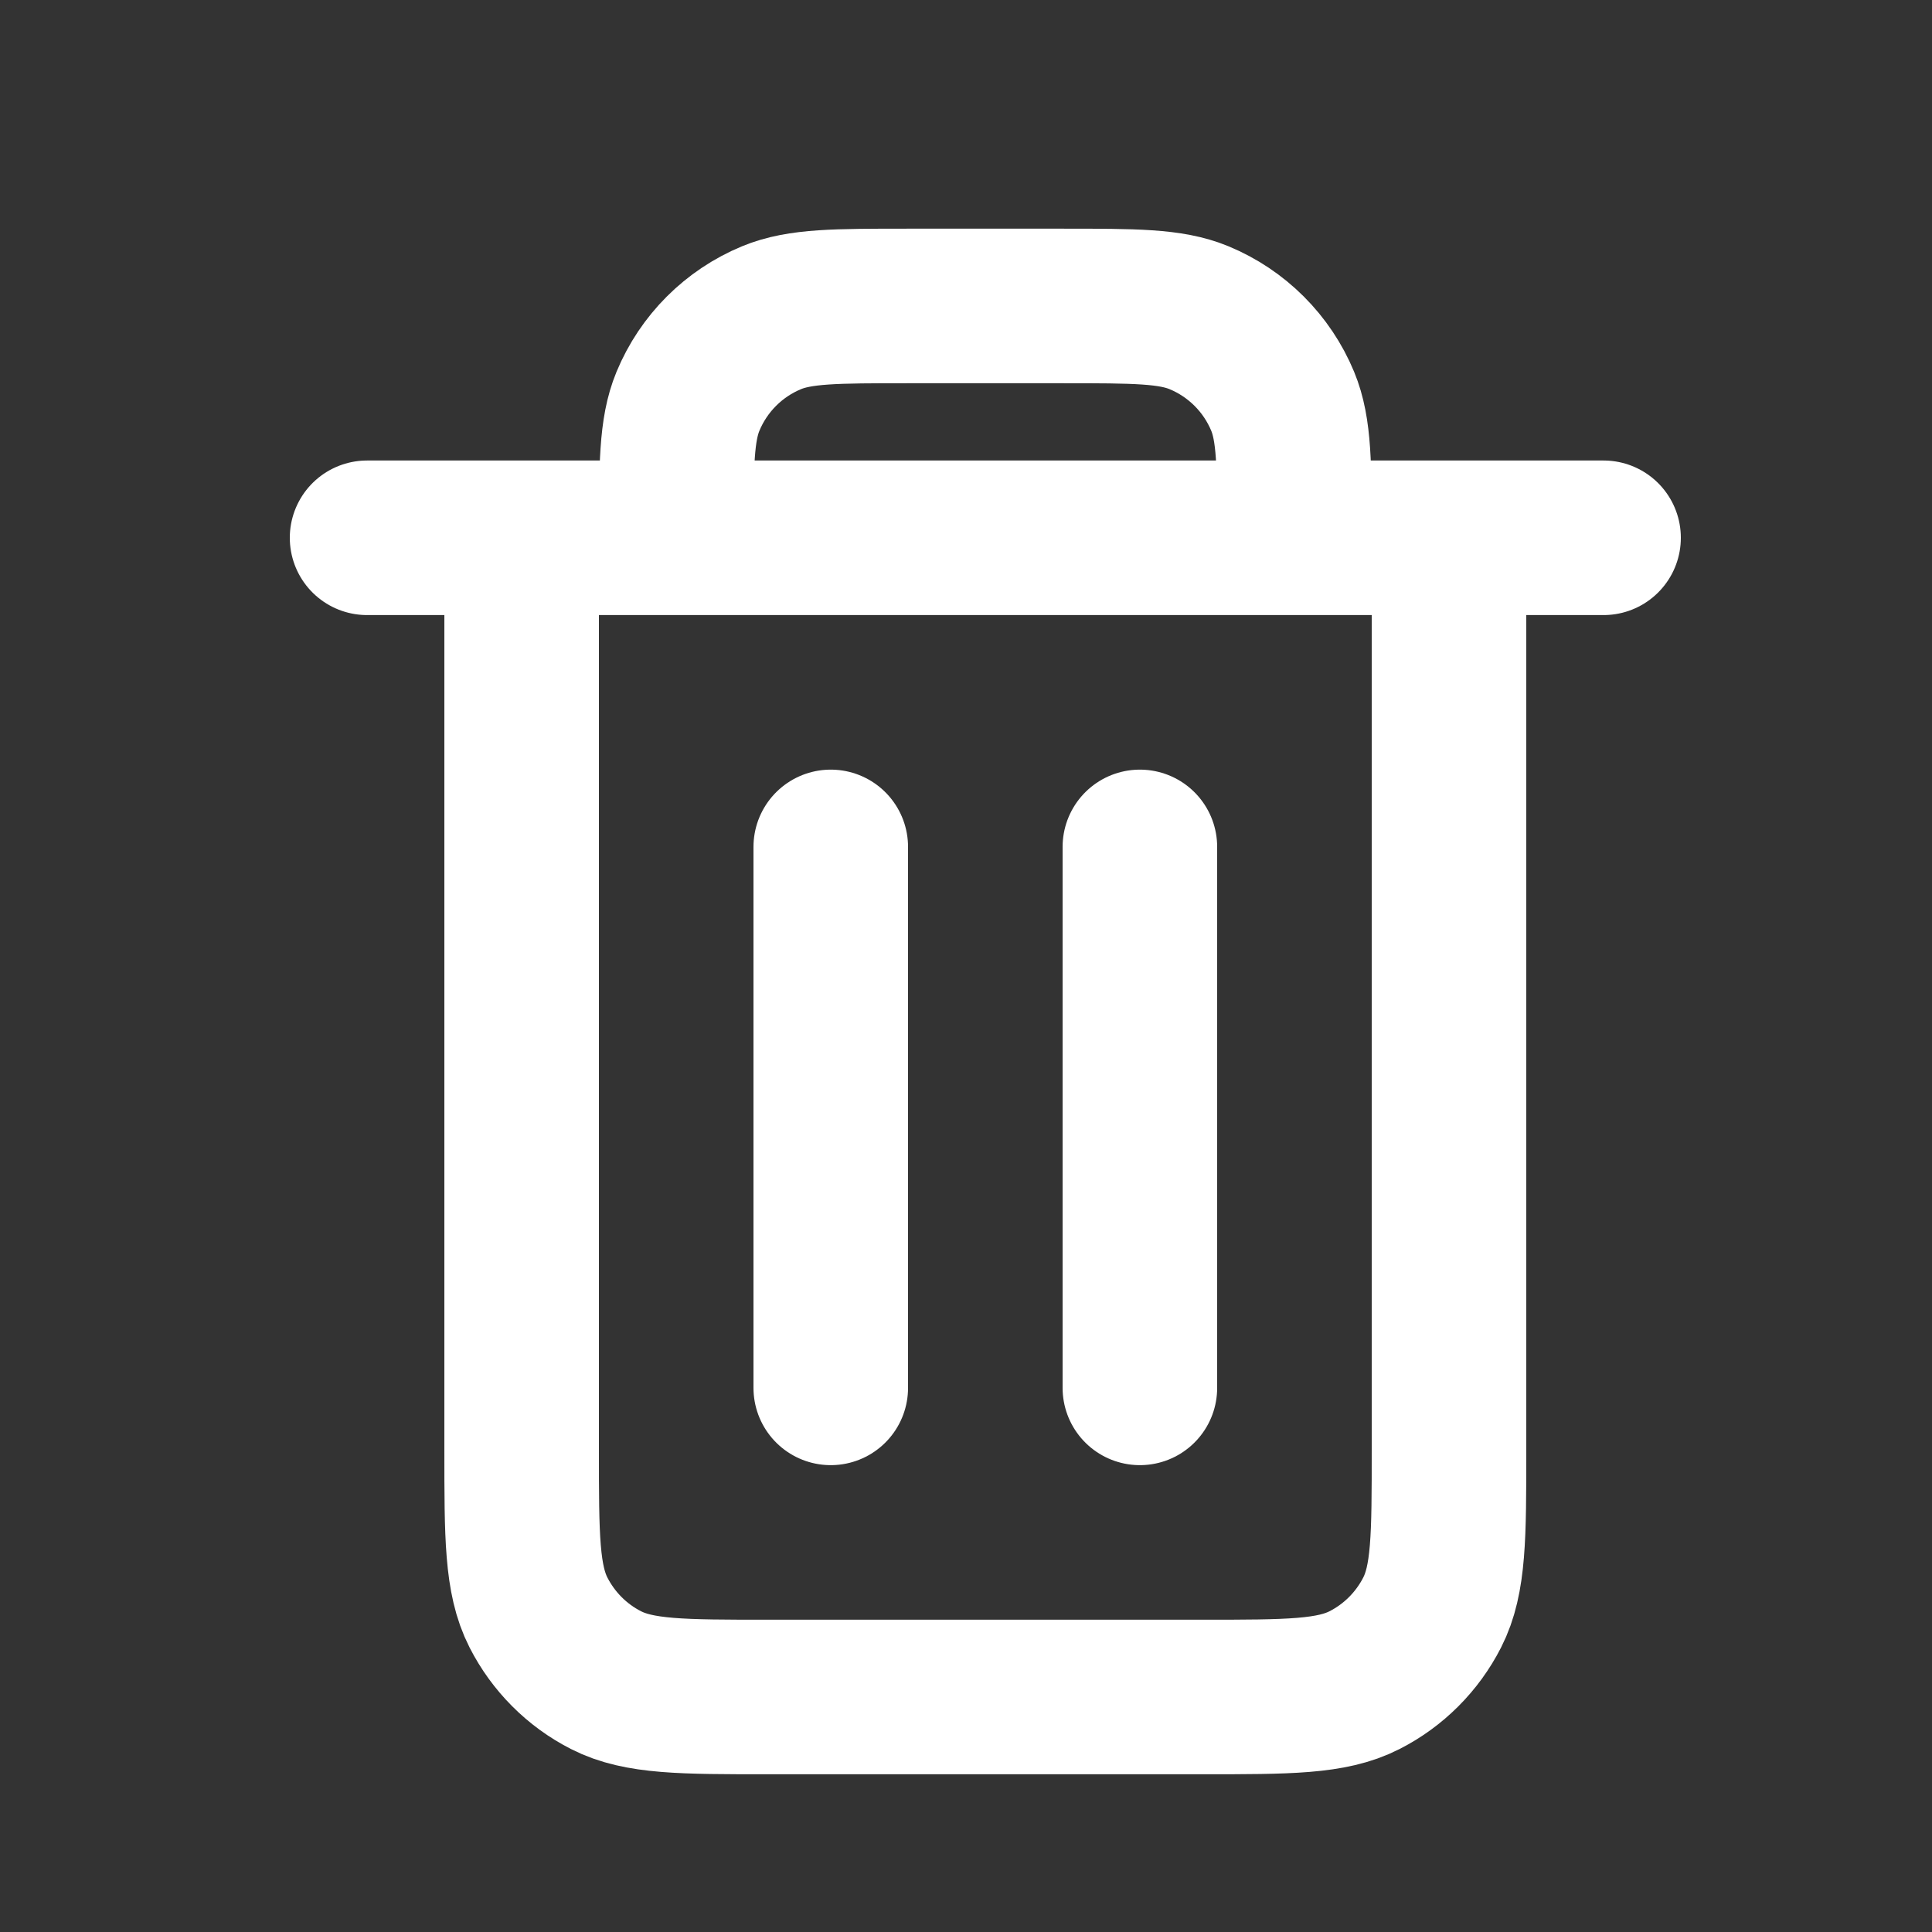 
<svg width="25" height="25" viewBox="0 0 25 25" fill="none" xmlns="http://www.w3.org/2000/svg">
    <rect x="0" y="0" width="25" height="25" fill="#333333" stroke="none"/>
    <path d="M14.75 10.959V17.959M10.75 10.959V17.959M6.75 6.959V18.759C6.75 19.879 6.75 20.438 6.968 20.866C7.16 21.242 7.465 21.549 7.842 21.741C8.269 21.959 8.829 21.959 9.947 21.959H15.553C16.671 21.959 17.23 21.959 17.657 21.741C18.034 21.549 18.34 21.242 18.532 20.866C18.75 20.439 18.75 19.88 18.75 18.762V6.959M6.75 6.959H8.75M6.75 6.959H4.75M8.75 6.959H16.75M8.75 6.959C8.75 6.027 8.75 5.561 8.902 5.193C9.105 4.703 9.494 4.314 9.984 4.111C10.352 3.959 10.818 3.959 11.75 3.959H13.75C14.682 3.959 15.148 3.959 15.515 4.111C16.005 4.314 16.395 4.703 16.598 5.193C16.75 5.561 16.75 6.027 16.75 6.959M16.75 6.959H18.75M18.75 6.959H20.75" stroke="white" stroke-width="2" stroke-linecap="round" stroke-linejoin="round"/>
</svg>
